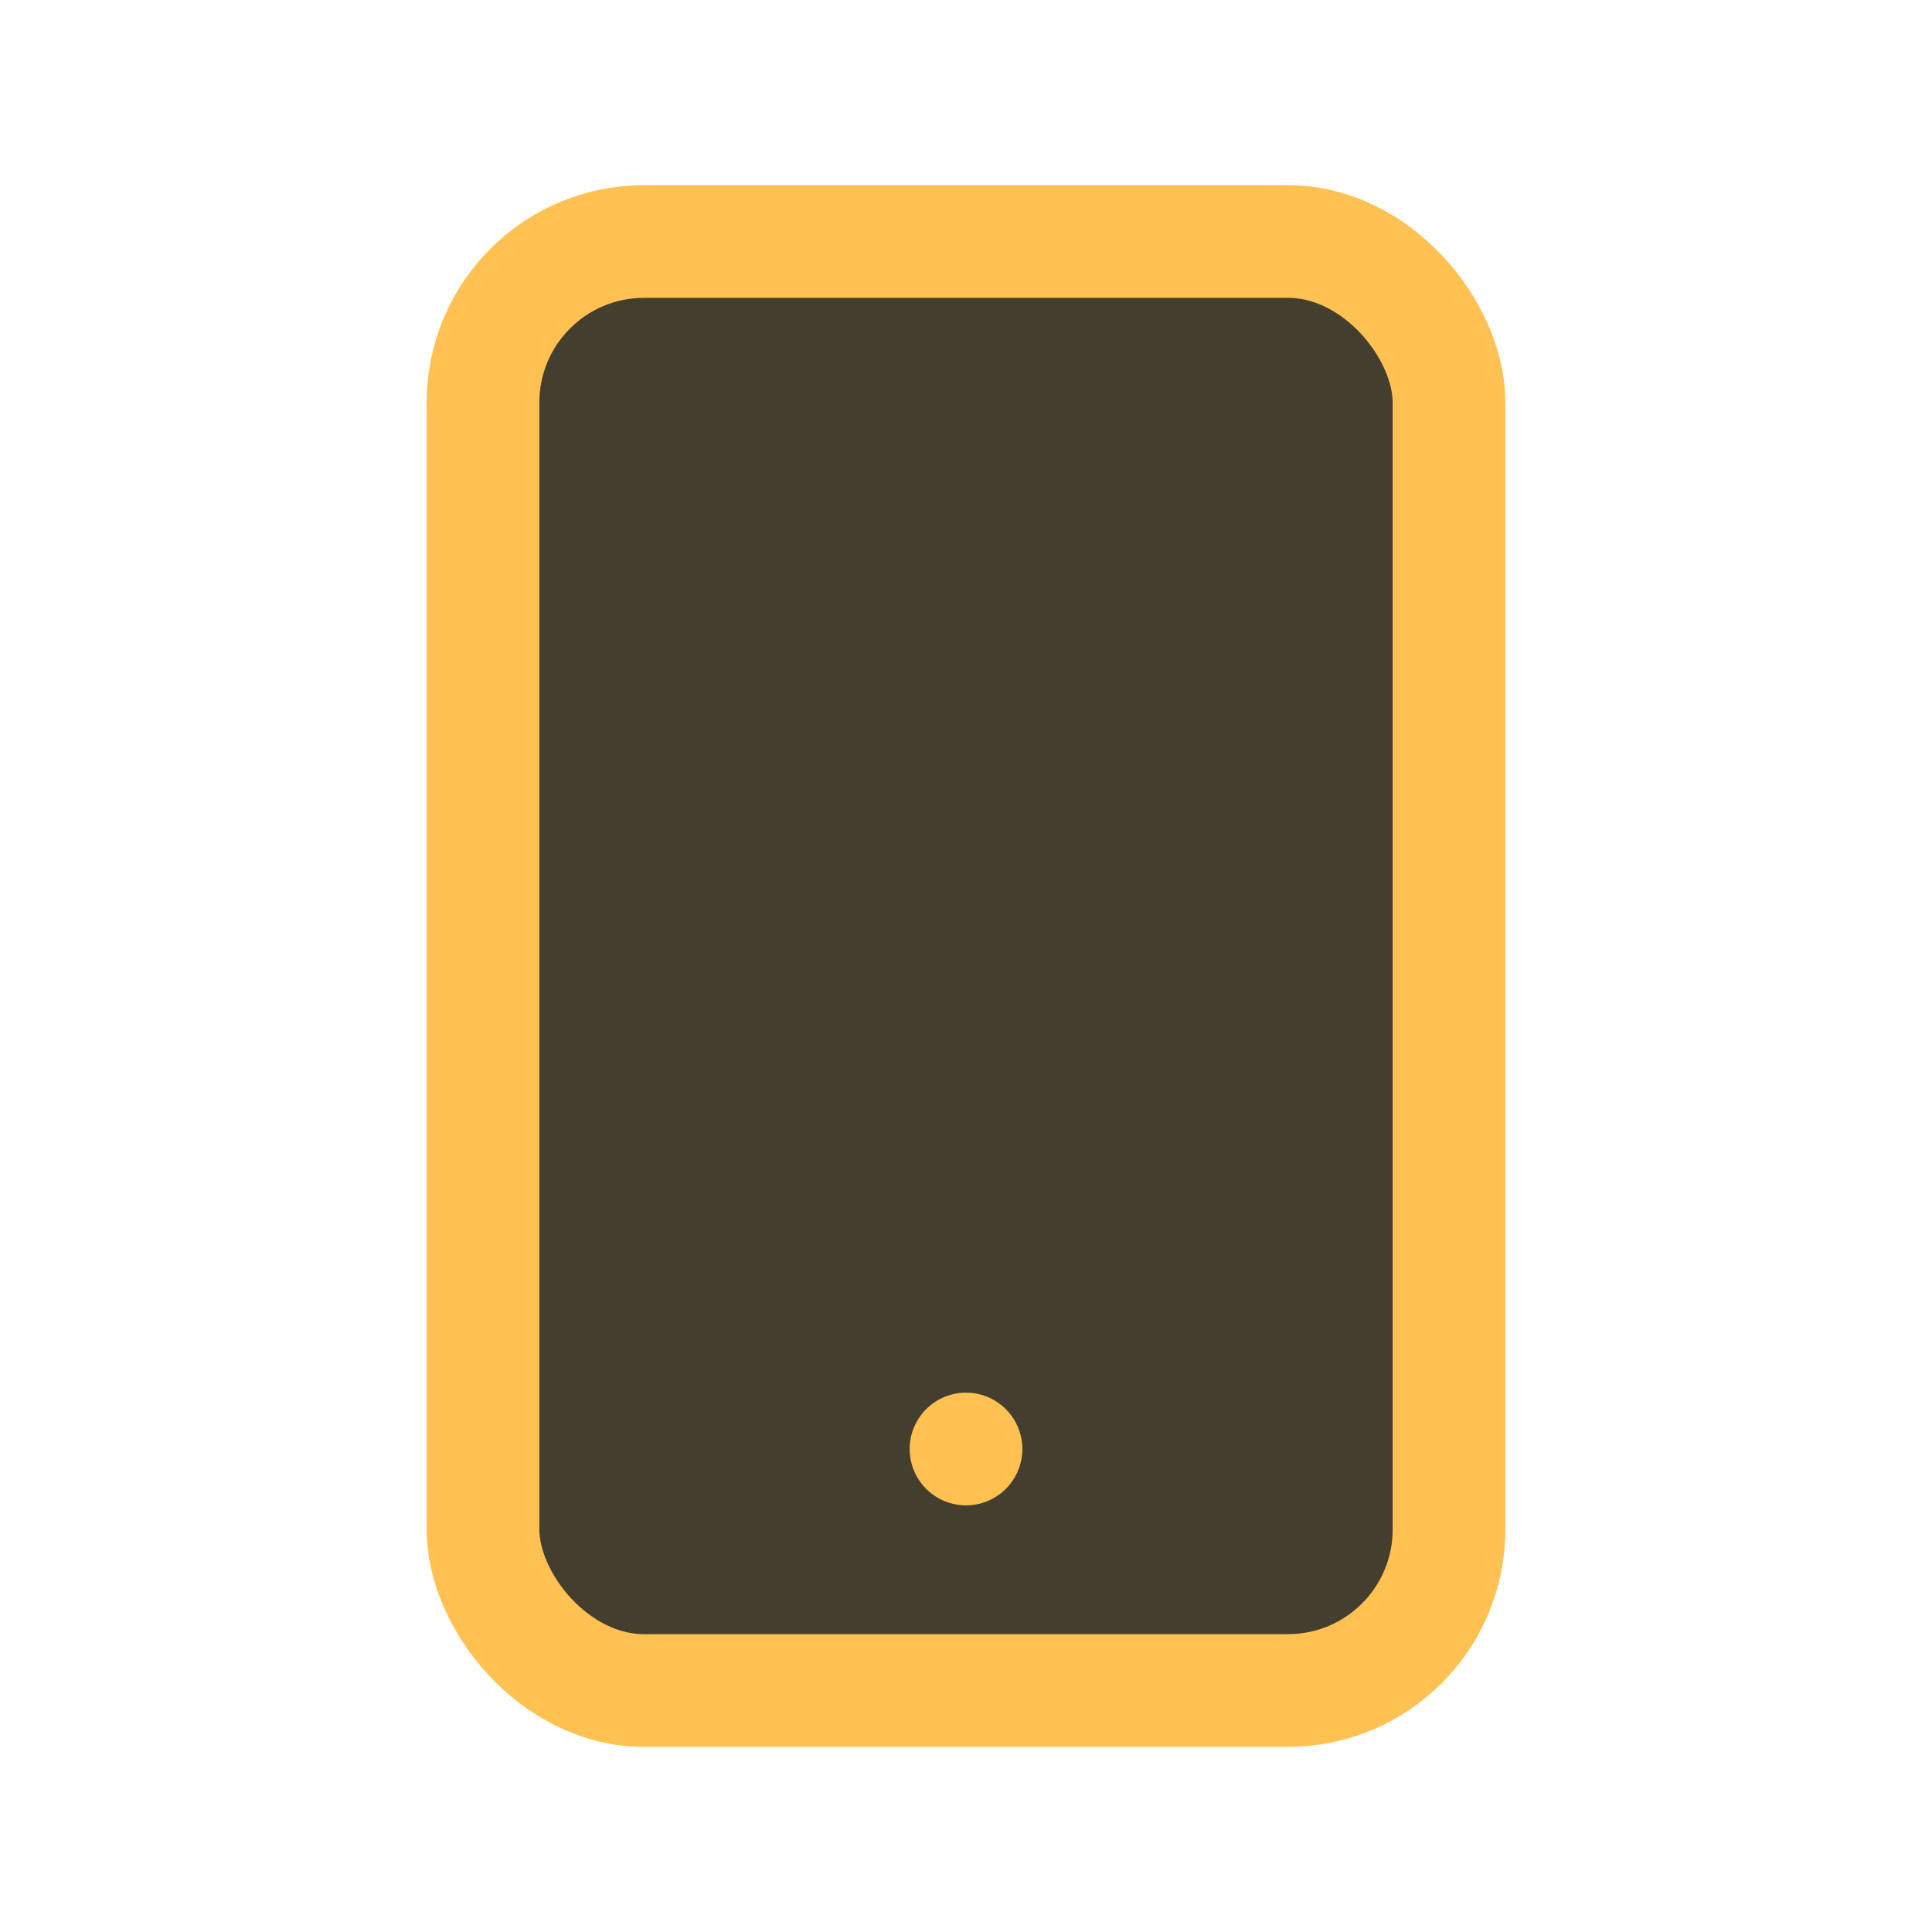 <svg id="Layer_2" data-name="Layer 2" xmlns="http://www.w3.org/2000/svg" viewBox="0 0 24 24"><defs><style>.cls-1{fill:#443E2F;stroke:#ffc152;stroke-linecap:round;stroke-linejoin:round;stroke-width:1.40px;}</style></defs><rect class="cls-1" x="6" y="3" width="12" height="18" rx="2"></rect><line class="cls-1" x1="12" y1="18" x2="12" y2="18"></line></svg>
